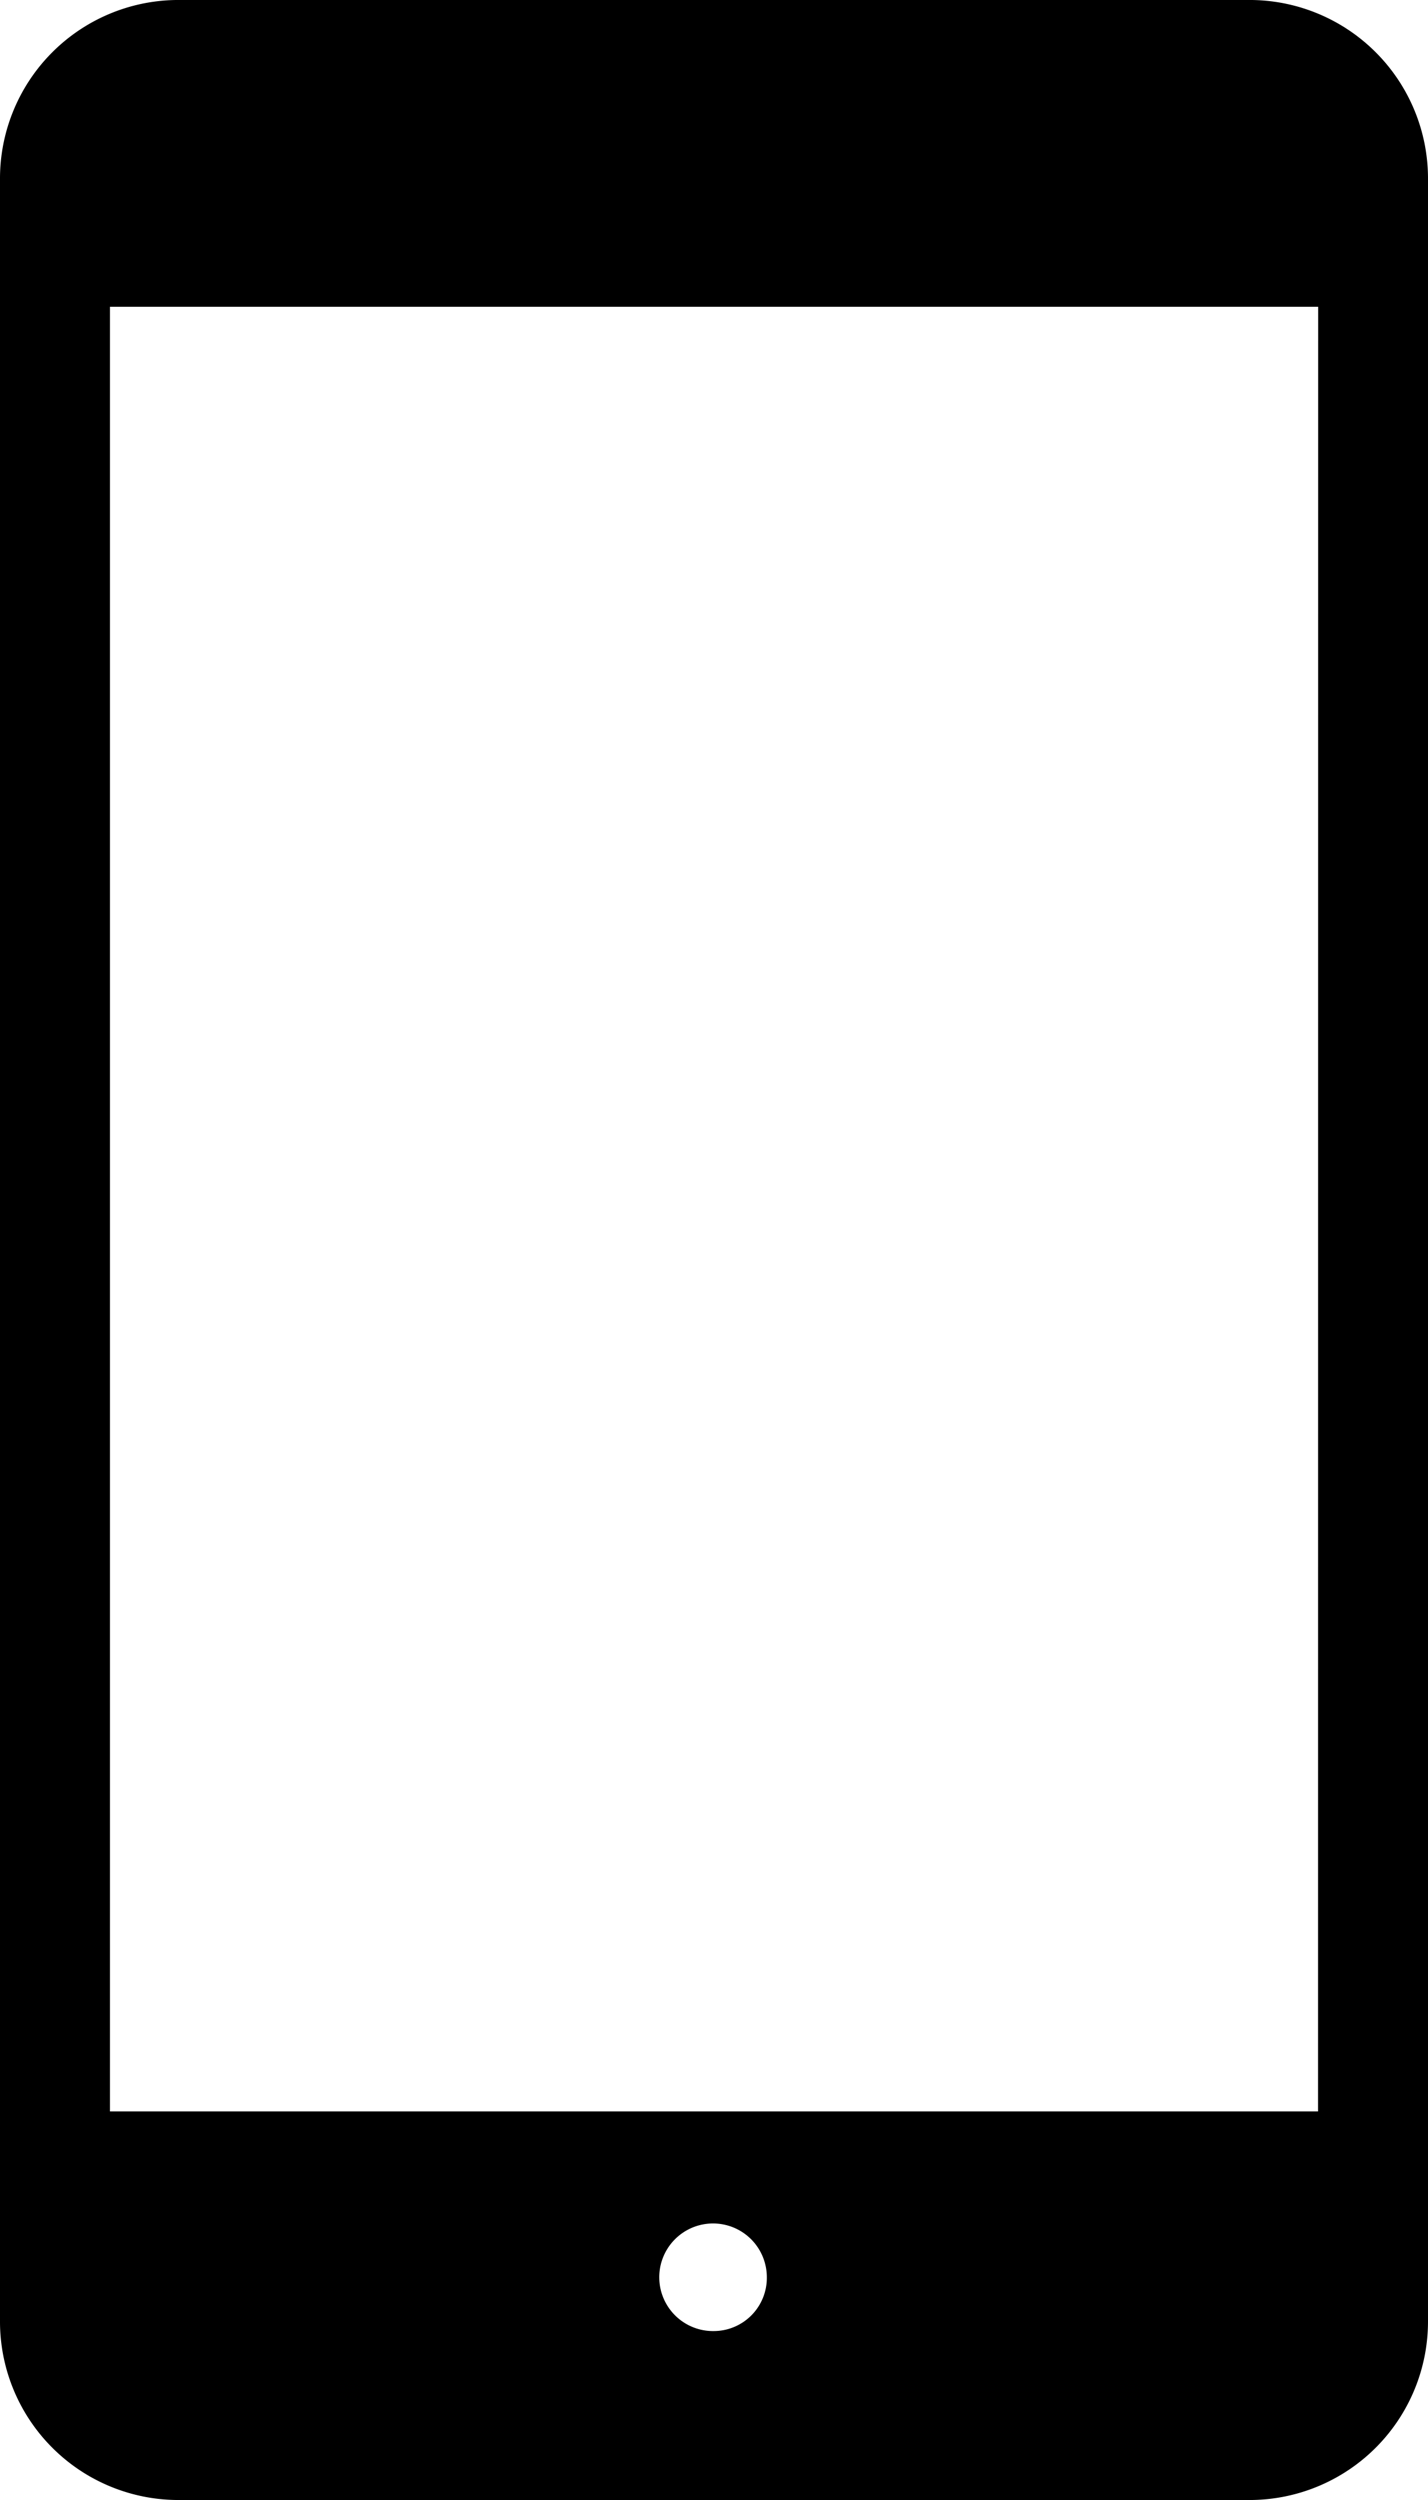<svg xmlns="http://www.w3.org/2000/svg" width="12" height="21" viewBox="0 0 12 21"><path d="M10.521,0H1.479A1.5,1.5,0,0,0,0,1.506V19.493A1.5,1.5,0,0,0,1.479,21h9.043A1.5,1.5,0,0,0,12,19.493V1.506A1.5,1.5,0,0,0,10.521,0M6,19.581a.452.452,0,1,1,.444-.451A.447.447,0,0,1,6,19.581m5.076-1.845H.924V2.577H11.077Z"/></svg>